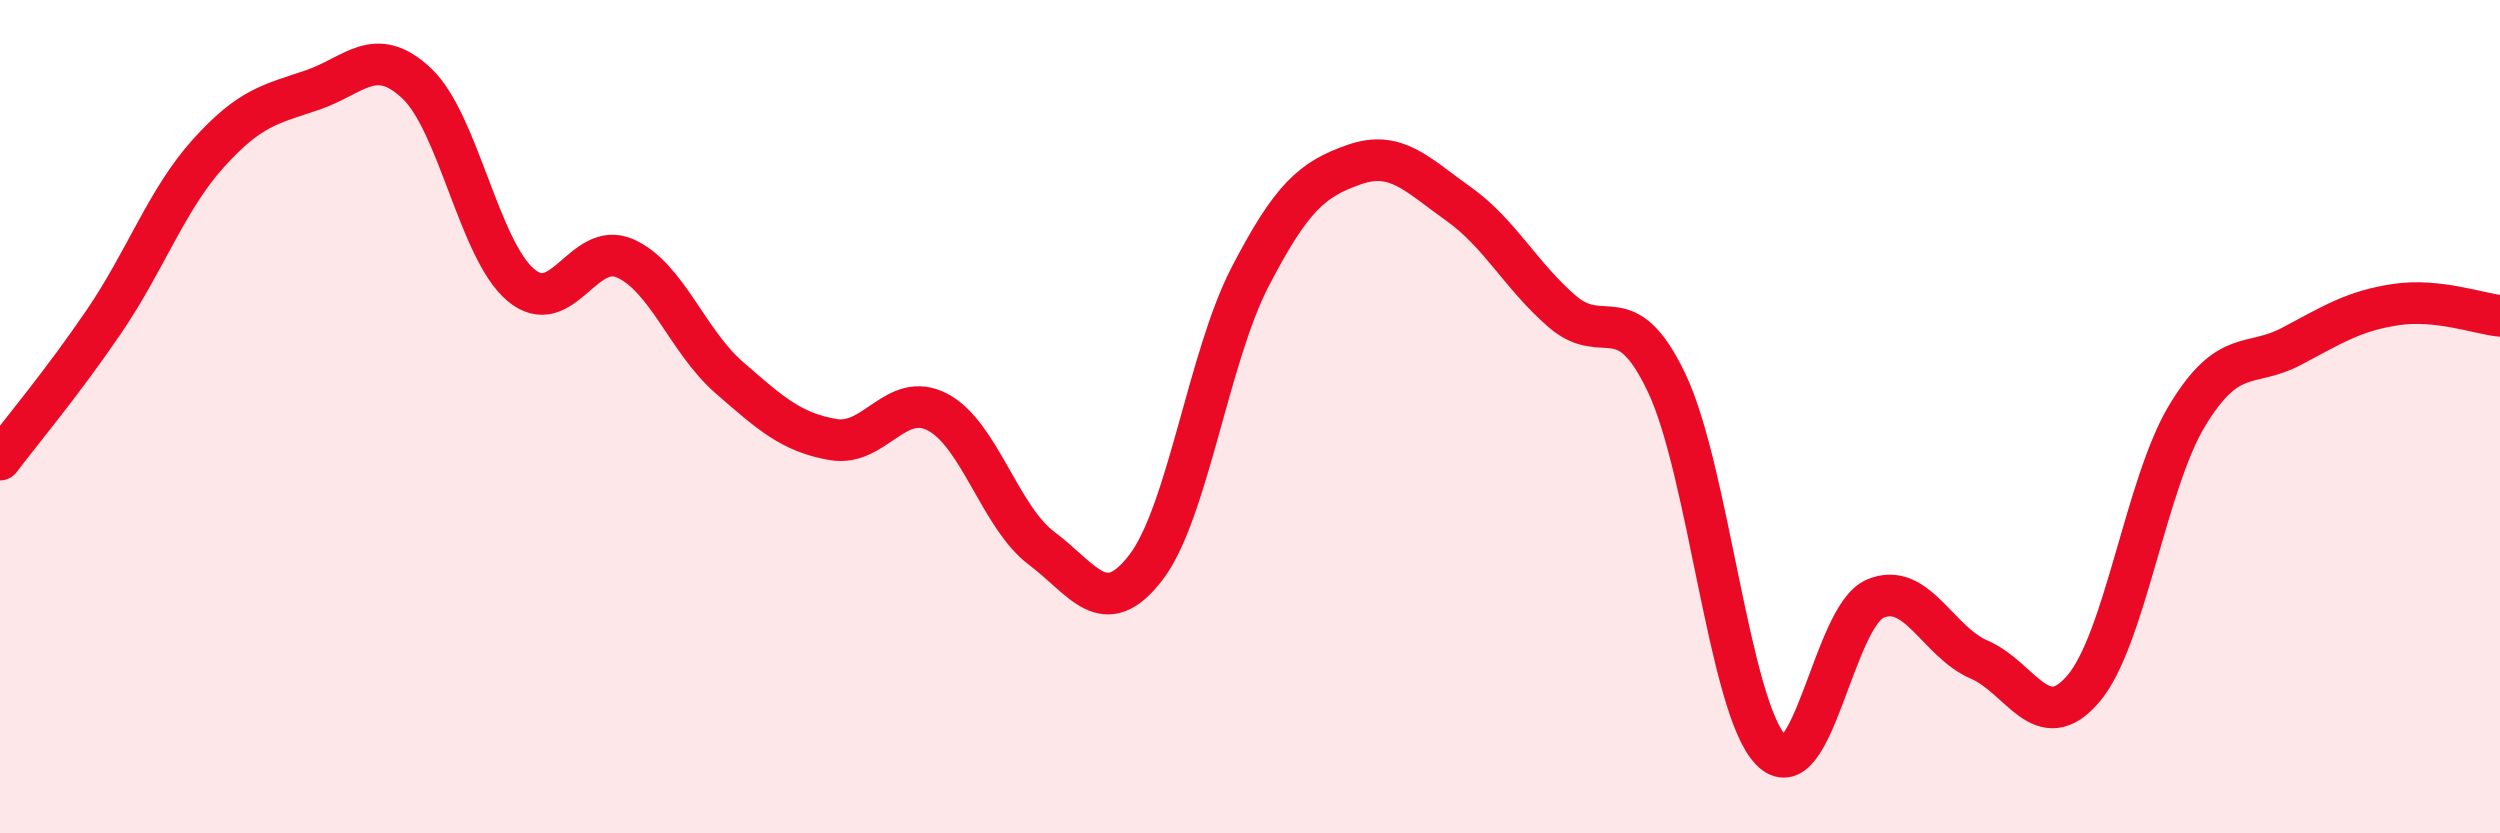 
    <svg width="60" height="20" viewBox="0 0 60 20" xmlns="http://www.w3.org/2000/svg">
      <path
        d="M 0,11.03 C 0.5,10.37 1.5,9.18 2.5,7.71 C 3.5,6.24 4,4.79 5,3.68 C 6,2.57 6.5,2.5 7.5,2.16 C 8.5,1.82 9,1.06 10,2 C 11,2.94 11.5,6 12.5,6.84 C 13.5,7.68 14,5.76 15,6.2 C 16,6.64 16.5,8.19 17.5,9.06 C 18.5,9.93 19,10.38 20,10.55 C 21,10.72 21.5,9.37 22.5,9.89 C 23.5,10.41 24,12.41 25,13.16 C 26,13.91 26.5,14.92 27.5,13.62 C 28.5,12.32 29,8.58 30,6.65 C 31,4.72 31.5,4.3 32.5,3.95 C 33.5,3.6 34,4.18 35,4.89 C 36,5.6 36.5,6.62 37.5,7.48 C 38.5,8.34 39,7.09 40,9.19 C 41,11.29 41.5,16.96 42.5,18 C 43.5,19.04 44,14.8 45,14.37 C 46,13.94 46.5,15.4 47.5,15.83 C 48.5,16.26 49,17.7 50,16.53 C 51,15.36 51.5,11.6 52.5,9.96 C 53.5,8.32 54,8.84 55,8.31 C 56,7.78 56.5,7.46 57.5,7.31 C 58.5,7.16 59.5,7.53 60,7.58L60 20L0 20Z"
        fill="#EB0A25"
        opacity="0.1"
        stroke-linecap="round"
        stroke-linejoin="round"
      />
      <path
        d="M 0,11.03 C 0.5,10.37 1.5,9.18 2.5,7.71 C 3.5,6.24 4,4.79 5,3.68 C 6,2.57 6.5,2.5 7.5,2.16 C 8.5,1.82 9,1.06 10,2 C 11,2.94 11.5,6 12.5,6.84 C 13.5,7.68 14,5.76 15,6.2 C 16,6.64 16.5,8.19 17.5,9.06 C 18.5,9.93 19,10.38 20,10.55 C 21,10.72 21.5,9.37 22.5,9.89 C 23.5,10.41 24,12.41 25,13.16 C 26,13.91 26.5,14.92 27.5,13.62 C 28.5,12.32 29,8.58 30,6.65 C 31,4.72 31.5,4.3 32.5,3.95 C 33.5,3.6 34,4.18 35,4.89 C 36,5.6 36.5,6.62 37.5,7.48 C 38.5,8.34 39,7.09 40,9.19 C 41,11.29 41.5,16.96 42.5,18 C 43.5,19.04 44,14.8 45,14.37 C 46,13.94 46.5,15.4 47.5,15.83 C 48.5,16.26 49,17.7 50,16.53 C 51,15.36 51.5,11.6 52.5,9.96 C 53.5,8.32 54,8.84 55,8.31 C 56,7.78 56.5,7.46 57.5,7.31 C 58.5,7.16 59.5,7.53 60,7.58"
        stroke="#EB0A25"
        stroke-width="1"
        fill="none"
        stroke-linecap="round"
        stroke-linejoin="round"
      />
    </svg>
  